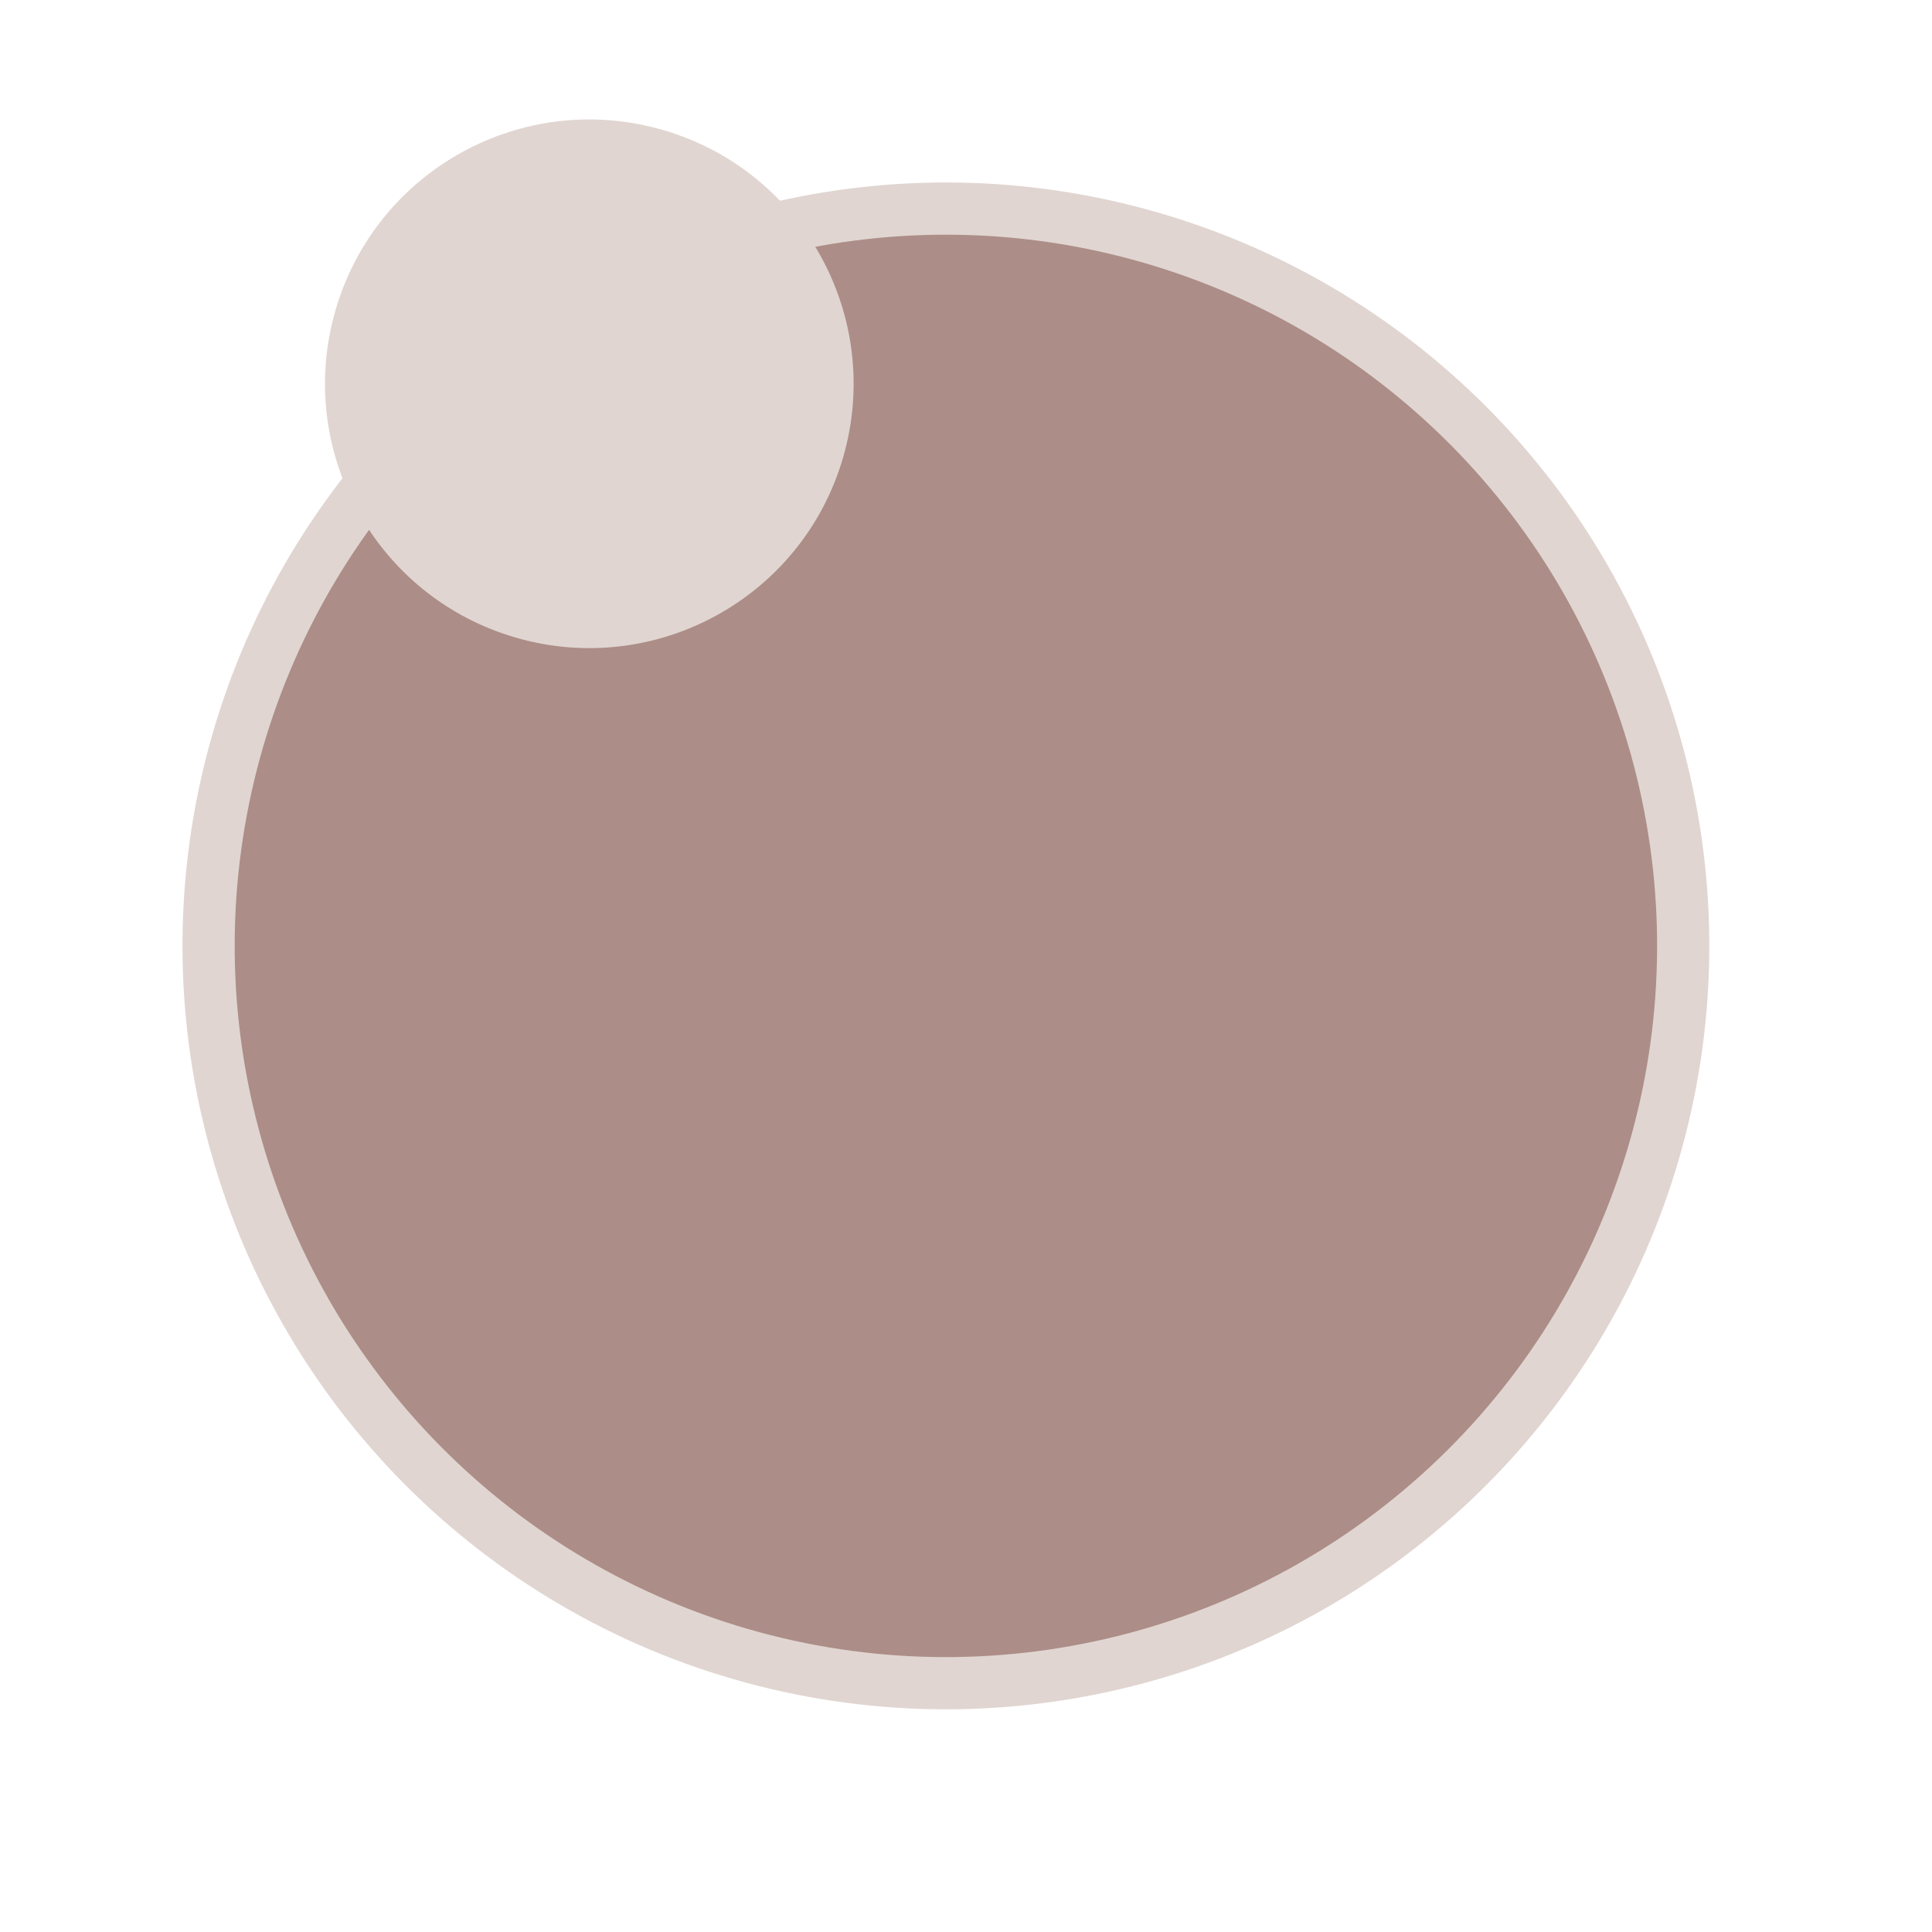 <?xml version="1.0" encoding="UTF-8"?> <svg xmlns="http://www.w3.org/2000/svg" width="37" height="37" viewBox="0 0 37 37" fill="none"> <circle cx="18.115" cy="18.115" r="14.12" transform="rotate(-73.817 18.115 18.115)" fill="#AC8D87" stroke="#E0D5D1"></circle> <circle cx="11.286" cy="7.35" r="5.061" transform="rotate(-73.817 11.286 7.35)" fill="#E0D5D1"></circle> </svg> 